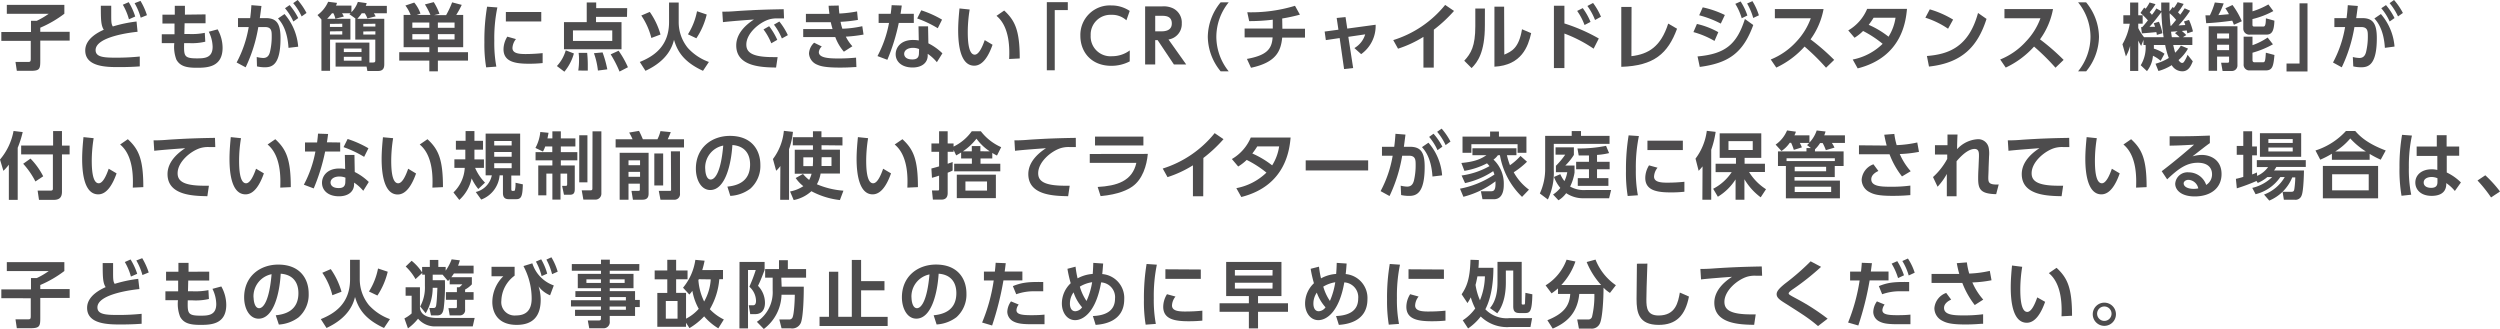 <svg id="レイヤー_1" data-name="レイヤー 1" xmlns="http://www.w3.org/2000/svg" width="564.83" height="74.35" viewBox="0 0 564.83 74.35"><defs><style>.cls-1{fill:#4d4c4d;}</style></defs><title>txt_promise02</title><path class="cls-1" d="M1.54,1.1h13v2A25.22,25.22,0,0,1,9.1,6.26v.92h6.64v2H9.1v4.59C9.1,15.56,8.94,16,7,16H3.8l-.3-2H6.13c.69,0,.82,0,.82-.77v-4H.3v-2H7V4.7h1.3A17.12,17.12,0,0,0,11,3.12H1.54Z"/><path class="cls-1" d="M31.08,7.18c-1.34.13-9.48,1.07-9.48,4.14,0,1.6,1.88,1.71,4.67,1.71a51.59,51.59,0,0,0,5.31-.26V15c-.95.07-2.33.16-4.68.16-2.73,0-7.64,0-7.64-3.76,0-2.73,3.12-4.19,4.19-4.68-.64-1-.67-2.27-.67-5.42h2.35c0,.5,0,1.05,0,1.93,0,1.63,0,2.19.36,2.75a30.68,30.68,0,0,1,5.36-1.12Zm-2-6.69a14.55,14.55,0,0,1,1.47,3.24l-1.42.63a13.43,13.43,0,0,0-1.38-3.29ZM31.74.2A15,15,0,0,1,33.2,3.43L31.79,4A13.61,13.61,0,0,0,30.41.72Z"/><path class="cls-1" d="M46.44,3.25v2H41.71l-.06,2.43h1a14.94,14.94,0,0,0,3.62-.26l.11,2a13,13,0,0,1-3.7.32H41.6c-.05,2.89-.07,3.45,2.91,3.45,1.69,0,3.53-.07,3.53-2.63a8,8,0,0,0-.87-3.39l2-.54a8.59,8.59,0,0,1,1.12,4.16c0,4.45-3.57,4.52-5.85,4.52s-3.75-.33-4.59-1.84a8.11,8.11,0,0,1-.47-3.73H36.55v-2h2.88l0-2.43H36.7v-2h2.79l0-2h2.29l0,2Z"/><path class="cls-1" d="M53.46,14.12a26.11,26.11,0,0,0,2.73-8H53.77V4.09h2.75c.11-.84.18-1.43.28-2.92l2.27.18c-.1.77-.22,1.71-.37,2.74H60c2.37,0,3.38,1.07,3.38,4.52,0,6-1.87,6.59-3.53,6.59a7.67,7.67,0,0,1-1.79-.2L58,12.88a7.06,7.06,0,0,0,1.45.22c.82,0,1.3-.41,1.54-1.35a14.85,14.85,0,0,0,.4-3.52c0-1.15,0-2.13-1.56-2.12l-1.47,0a33.93,33.93,0,0,1-2.86,9.1Zm11.72-3.31c-.26-4.3-1.81-6-2.37-6.64l1.47-1a12.72,12.72,0,0,1,3.09,7.38Zm.25-9.66a14.1,14.1,0,0,1,1.95,2.93l-1.1.78a12.85,12.85,0,0,0-1.89-3ZM67.25,0a14.48,14.48,0,0,1,2,2.93l-1.1.78a13,13,0,0,0-1.91-3Z"/><path class="cls-1" d="M72.62,4.4l-.89-1a7.32,7.32,0,0,0,2.41-3l2,.25a4,4,0,0,1-.23.62h3.49V2.76A6.1,6.1,0,0,0,80.85.43l2,.28c-.07.23-.1.33-.21.62h4.76V3H84.48c.18.31.28.46.39.69L83,4.17A4.57,4.57,0,0,0,82.41,3h-.69a8.39,8.39,0,0,1-1,1.25h6.1V14.38c0,.64,0,1.66-1.43,1.66H83l-.18-1h-7V9.63h7.64v4.49h.81c.41,0,.52-.12.52-.45V8.94H80.27V4.21h.09l-1.42-1L79.22,3H77.28a5.67,5.67,0,0,1,.4.74l-1.91.49A5,5,0,0,0,75.33,3H75a13.72,13.72,0,0,1-1.09,1.25h5.26V8.94h-4.6V16H72.62Zm1.92,1v.69h2.79V5.36Zm0,1.69v.71h2.79V7.05Zm3.14,3.88v.79h4v-.79Zm0,1.86v.87h4v-.87Zm4.4-7.43V6h2.73V5.36Zm0,1.71v.69h2.73V7.07Z"/><path class="cls-1" d="M92.77,3.37a8.43,8.43,0,0,0-1.18-2.12l2-.67A8,8,0,0,1,95,3.07l-.85.3h3.1A15.89,15.89,0,0,0,96,1l2-.52a13.35,13.35,0,0,1,1.29,2.64l-1.23.3h2.73A20.34,20.34,0,0,0,102.15.53l2.17.57a20.34,20.34,0,0,1-1.24,2.27h1.57v7.3H98.93V11.8h6.81v1.89H98.93v2.42H97V13.69h-6.8V11.8H97V10.67H91.19V3.37Zm.39,1.72V6.28H97V5.09Zm0,2.62v1.2H97V7.71Zm5.77-2.62V6.28h3.77V5.09Zm0,2.62v1.2h3.77V7.71Z"/><path class="cls-1" d="M112.37,1.68a34.1,34.1,0,0,0-.69,7.54,29.4,29.4,0,0,0,.46,5.83l-2.3.17a31.55,31.55,0,0,1-.4-5.64,45.67,45.67,0,0,1,.61-8.07Zm4.2,7.15a3.51,3.51,0,0,0-.79,2c0,1.22,1.4,1.38,3,1.38A38.22,38.22,0,0,0,122.6,12v2.25a30.1,30.1,0,0,1-3.07.15c-3,0-5.77-.38-5.77-3.27a5.48,5.48,0,0,1,.86-2.85Zm5.72-6.12V4.85h-8V2.71Z"/><path class="cls-1" d="M125.82,14.92a8.69,8.69,0,0,0,2-3.55l1.84.71a10.92,10.92,0,0,1-2.15,4.12ZM141.66,3.81h-7V5h5.76v6.13h-13V5h5.14V.56h2.14V1.84h7Zm-3.33,3.06h-8.88V9.25h8.88Zm-7.68,9.07a15.5,15.5,0,0,0,.17-2.5,10.26,10.26,0,0,0-.09-1.49h1.93a26.61,26.61,0,0,1,.14,3c0,.4,0,.68,0,1Zm4.44,0a17.2,17.2,0,0,0-.9-3.92l1.95-.18a24.74,24.74,0,0,1,1.07,3.83Zm4.88.23a25.53,25.53,0,0,0-2-3.89l1.79-.82a21.31,21.31,0,0,1,2.11,3.73Z"/><path class="cls-1" d="M151.16.58h2.18V5a9.21,9.21,0,0,0,2.08,5.85A11.8,11.8,0,0,0,160.16,14l-1.33,2c-4.58-2.1-5.85-4.65-6.55-7-.32,1.2-1.19,4.56-6.45,7l-1.28-2c2.86-1.17,6.61-3.32,6.61-9Zm-4,8a15.73,15.73,0,0,0-2.27-5.07l1.91-.82a16.71,16.71,0,0,1,2.43,5.11Zm8.27-.83a15.22,15.22,0,0,0,2.05-5.21l2.19.74a16.61,16.61,0,0,1-2.34,5.37Z"/><path class="cls-1" d="M177.14,4.16c-.64,0-1.1,0-1.48,0a6.15,6.15,0,0,0-1.84.21c-2.27.68-5.2,3.16-5.2,5.7,0,1.63,1.07,2.83,6,2.83.49,0,.77,0,1.07,0l-.35,2.36c-3.1-.06-9-.14-9-5,0-2.93,2.54-4.91,4-5.85-1.67.11-5.54.41-7,.59l-.15-2.37c1.09,0,1.64,0,3.4-.14,4-.27,7.13-.35,10.47-.41Zm-3.37,1.76A14.76,14.76,0,0,1,175.61,9l-1.35.78a13.47,13.47,0,0,0-1.76-3.13Zm2.31-1.06A15,15,0,0,1,178,7.94l-1.35.75a13.58,13.58,0,0,0-1.79-3.12Z"/><path class="cls-1" d="M195.1,7.81a31.9,31.9,0,0,1-4,.47,9.7,9.7,0,0,0,1.48,2.17l-1.92,1.23a10.71,10.71,0,0,1-1.94-3.3c-.38,0-.77,0-.89,0h-6.36V6.56h5.89c.24,0,.49,0,.73,0,0-.08-.21-.71-.39-1.55l-.62,0h-5V3.14h5.31c-.1-.9-.15-1.22-.18-1.84l2.29-.05a17.16,17.16,0,0,0,.14,1.81,29.06,29.06,0,0,0,4-.48l.19,1.92a32.4,32.4,0,0,1-3.92.43,10.33,10.33,0,0,0,.41,1.56,24.36,24.36,0,0,0,4.5-.57Zm-9.43,2.69a2,2,0,0,0-.67,1.27c0,1.23,1.95,1.44,4.27,1.44a40.13,40.13,0,0,0,4.14-.19l.08,2.13c-.77,0-1.56.12-3.68.12-3.63,0-4.55-.38-5.23-.68a2.9,2.9,0,0,1-1.8-2.48,3.52,3.52,0,0,1,1.16-2.46Z"/><path class="cls-1" d="M206.46,3.12V5.18h-3.4a44.39,44.39,0,0,1-2.58,8.33l-2.23-.84a26,26,0,0,0,2.61-7.49h-2.35V3.12h2.73c.1-.79.16-1.25.21-1.95l2.29.08c-.14,1-.17,1.23-.28,1.87Zm3.29,6.67a12.48,12.48,0,0,1,3.17,2.26l-1.25,2a9.92,9.92,0,0,0-2.07-1.89v.37c0,1.64-1.3,2.72-3.42,2.72-2.43,0-3.82-1.31-3.82-3,0-1.42,1.06-3.22,3.92-3.22a7.26,7.26,0,0,1,1.3.11l-.06-3.19h2.16Zm-2.1,1.29a3.64,3.64,0,0,0-1.37-.27c-1.2,0-2,.56-2,1.37,0,.21.08,1.25,1.84,1.25,1,0,1.5-.38,1.5-1.43Zm4.22-4.7a24.51,24.51,0,0,0-4.65-2.21l.92-1.84a23,23,0,0,1,4.7,2.11Z"/><path class="cls-1" d="M219.08,2.15a31.75,31.75,0,0,0-.43,5c0,1.71.08,5.2,1.58,5.2.93,0,1.74-1.81,2.25-3.29l1.77,1.05c-.87,2.48-2.18,4.73-4.14,4.73-3.05,0-3.63-4.5-3.63-8,0-1.76.17-3.57.3-4.93ZM228,13.33c.09-2.11.22-7.22-2.86-9.75l1.74-1.2c2.45,2.27,3.51,4.49,3.51,10.83Z"/><path class="cls-1" d="M236.51.49h4.74V2.28H238.3v13.6h-1.79Z"/><path class="cls-1" d="M255.24,13.87a8.92,8.92,0,0,1-4.15,1c-4.57,0-7-3.15-7-6.78a6.66,6.66,0,0,1,7-6.86,7.35,7.35,0,0,1,4.15,1.24l-.75,2.12a4.75,4.75,0,0,0-3.4-1.24A4.46,4.46,0,0,0,246.42,8a4.47,4.47,0,0,0,4.83,4.7,6.67,6.67,0,0,0,4-1.31Z"/><path class="cls-1" d="M262.5,1.45a4.88,4.88,0,0,1,2.58.46A3.56,3.56,0,0,1,267,5.29a3.52,3.52,0,0,1-3,3.63l4,5.64h-2.78l-3.67-5.49H261v5.49h-2.28V1.45ZM261,3.57V7.08h1.3c.62,0,2.45,0,2.45-1.77s-1.56-1.74-2.43-1.74Z"/><path class="cls-1" d="M275.78,16.11a12.49,12.49,0,0,1-2.9-7.79,12.47,12.47,0,0,1,2.9-7.79h1.82a12.46,12.46,0,0,0-2.79,7.79,12.52,12.52,0,0,0,2.79,7.79Z"/><path class="cls-1" d="M289.73,6.49h5.11v2h-5.15c-.31,3.09-1.39,5.62-7.05,6.82l-.92-2c4.37-.79,5.64-2.17,5.8-4.86H281.2v-2h6.36v-2a43.68,43.68,0,0,1-5.33.32l-.43-2a34.08,34.08,0,0,0,10.78-1.46l1.11,2a38.28,38.28,0,0,1-4,.87Z"/><path class="cls-1" d="M305.72,15.37l-2.05.23-1-7-3.12.46-.27-1.93,3.11-.42L302,4.06l2-.2.39,2.6,6.41-.87a7.82,7.82,0,0,1-3.27,6.64L306,10.86a5.32,5.32,0,0,0,2.44-3.1l-3.81.56Z"/><path class="cls-1" d="M323.93,15.28H321.6V8.33A25.58,25.58,0,0,1,315.86,11l-1.08-1.94a24.43,24.43,0,0,0,11.73-7.95l2,1.36a32.07,32.07,0,0,1-4.56,4.24Z"/><path class="cls-1" d="M335.48,5.75c0,6.12-1.68,8.33-3,9.63l-1.66-1.66c1.53-1.64,2.5-3.3,2.5-7.79v-4h2.17Zm4.39,6.59c1.64-.72,3.3-1.44,4-5.73l2.07.88c-.68,3-2.15,7.25-8.3,7.58V1.51h2.19Z"/><path class="cls-1" d="M360.05,11a31,31,0,0,0-6.6-3.42v7.8h-2.37V1.3h2.37v4a39.28,39.28,0,0,1,7.77,3.4Zm-2.46-9.17a14.48,14.48,0,0,1,1.76,3.12L358,5.65a13.76,13.76,0,0,0-1.67-3.18ZM359.92.67a14.56,14.56,0,0,1,1.79,3.11l-1.34.74a13.64,13.64,0,0,0-1.73-3.17Z"/><path class="cls-1" d="M368.59,12.69c3.86-.45,6.65-2.16,8.31-7.36l2,1.16c-2.08,5.61-5.19,8.37-12.6,8.61V1.56h2.32Z"/><path class="cls-1" d="M387.36,9.25a19.8,19.8,0,0,0-4.76-2l.79-1.84a18,18,0,0,1,4.83,1.86Zm-3.83,3.5c6.18-.56,8.85-2.64,10.7-8.46l1.89,1.36c-2.3,6.33-5.6,8.61-12.09,9.47Zm5.25-7.42a23.37,23.37,0,0,0-4.88-1.88l.8-1.79a21.6,21.6,0,0,1,5,1.73Zm4.48-5a13.78,13.78,0,0,1,1.53,3.17l-1.28.62A13.32,13.32,0,0,0,392.06.87Zm2.67-.07a13.78,13.78,0,0,1,1.46,3.2l-1.28.6A14.43,14.43,0,0,0,394.73.79Z"/><path class="cls-1" d="M412,2.05a16.72,16.72,0,0,1-2.94,6.84,49.3,49.3,0,0,1,5.34,4.64l-1.84,1.77a49.94,49.94,0,0,0-4.85-4.78,19.92,19.92,0,0,1-6.39,4.75l-1.25-1.83a15.82,15.82,0,0,0,5.82-4.07,15.17,15.17,0,0,0,3.22-5.24H401V2.05Z"/><path class="cls-1" d="M417.58,6.87A10.16,10.16,0,0,0,421.85,2h9c-.25,2.55-1,10.88-11.14,13.45l-1.12-2a13.36,13.36,0,0,0,6.76-3.55A24.32,24.32,0,0,0,420.93,7,10.48,10.48,0,0,1,419,8.53ZM423.31,4a17.1,17.1,0,0,1-1.11,1.61,20.13,20.13,0,0,1,4.48,2.68A11,11,0,0,0,428.26,4Z"/><path class="cls-1" d="M440.13,6.49A19.68,19.68,0,0,0,435,4l1-1.89a21.92,21.92,0,0,1,5.27,2.32Zm-4.78,6.16c4.88-.39,9.45-2,11.55-9.72l1.92,1.34c-1.95,6.07-5.34,9.93-13,10.77Z"/><path class="cls-1" d="M463.84,2.05a16.72,16.72,0,0,1-2.94,6.84,49.3,49.3,0,0,1,5.34,4.64L464.4,15.3a50.74,50.74,0,0,0-4.84-4.78,20.07,20.07,0,0,1-6.4,4.75l-1.25-1.83a15.74,15.74,0,0,0,5.82-4.07A15,15,0,0,0,461,4.13h-8.13V2.05Z"/><path class="cls-1" d="M469.51,16.11a12.47,12.47,0,0,0,2.8-7.79,12.41,12.41,0,0,0-2.8-7.79h1.81a12.48,12.48,0,0,1,2.91,7.79,12.6,12.6,0,0,1-2.89,7.79Z"/><path class="cls-1" d="M488.16,13.74a7.19,7.19,0,0,0-1.74-1.14,6.46,6.46,0,0,1-1.35,3.47l-1.41-1.33a7.79,7.79,0,0,0,1.1-4.58h-.48V9l-.52,1.38a9.78,9.78,0,0,1-.66-1.22v6.86h-1.84V10.39a10.19,10.19,0,0,1-.95,2.36L479.53,10a13.63,13.63,0,0,0,1.65-4.64h-1.45V3.45h1.53V.58h1.84V3.45h1V5.34h-1v1a11.08,11.08,0,0,0,1.31,2.07h4.42a48.61,48.61,0,0,1-.5-5.68c-.38.52-1.8,2.38-2.7,3.33.26,0,1.05,0,1.27,0a7.54,7.54,0,0,0-.3-.8l1.17-.35a12.22,12.22,0,0,1,.79,2.6l-1.27.38c0-.31-.07-.41-.1-.64-.82.1-2.48.23-3.27.29l-.18-1.41H484c.31-.33.87-1,1.28-1.53a16.51,16.51,0,0,0-1.68-1.67l.84-1.22.33.26a8.06,8.06,0,0,0,.89-1.41L487,.94a12.44,12.44,0,0,1-1.32,1.82c.17.2.33.36.51.59a11.12,11.12,0,0,0,1-1.44l1.1.6c0-.49,0-.92,0-1.93h1.86c0,.65,0,1.31,0,2l.73-1,.26.23A9.35,9.35,0,0,0,492,.49l1.36.4a16.1,16.1,0,0,1-1.28,1.89c.18.18.31.33.5.54a17.13,17.13,0,0,0,1-1.45l1.24.55a23.61,23.61,0,0,1-2.62,3.33l1.53-.1a5.41,5.41,0,0,0-.31-.79l1.15-.36a14.66,14.66,0,0,1,.89,2.6l-1.27.43c-.06-.37-.1-.46-.13-.66L492.94,7a7.46,7.46,0,0,1,1,.92l-.76.49h2.14v1.75H491c.12.54.3,1.26.44,1.75a7.75,7.75,0,0,0,1.29-1.61l1.61.68a9.73,9.73,0,0,1-2.14,2.59c.13.2.43.65.84.65a.55.55,0,0,0,.41-.27,7.29,7.29,0,0,0,.79-1.57l1.18,1.47c-.43,1.09-1,2.26-2.36,2.26a2.78,2.78,0,0,1-2.4-1.39,11,11,0,0,1-3,1.32L487,14.4a11.66,11.66,0,0,0,3-1.3,17.58,17.58,0,0,1-.82-2.94h-2.55c0,.36,0,.54,0,.83a8.87,8.87,0,0,1,2.4,1.15Zm2.38-7.92c.17-.2.5-.58,1.11-1.33A10.71,10.71,0,0,0,490.2,3c0,1.17.11,2.09.2,2.85ZM492,7.07c-.24,0-1.26.09-1.48.09,0,.2.14,1.07.17,1.25h1.76a12.76,12.76,0,0,0-1.06-.93Z"/><path class="cls-1" d="M504.71,5.6c-.1-.26-.17-.47-.38-.93-1.89.26-4,.49-5.88.57l-.17-1.77h1A17.22,17.22,0,0,0,500.4.56l2,.21a17.56,17.56,0,0,1-1.2,2.65l2.39-.21c-.35-.65-.58-1-.81-1.34l1.61-.74a17.33,17.33,0,0,1,2.11,3.67Zm-5.7.33h6.5v8.78a1.25,1.25,0,0,1-1.2,1.33h-2.16l-.33-1.86h1.49a.29.29,0,0,0,.31-.31V12.79h-2.71V16H499Zm1.9,1.63V8.71h2.71V7.56Zm0,2.55v1.21h2.71V10.11Zm8-9.55v2A17.33,17.33,0,0,0,512.5,1l1.12,1.5a19.05,19.05,0,0,1-4.72,1.81V5.6c0,.35.21.4.43.4h1.92c.39,0,.66,0,.69-1.86l1.92.53c-.08,2.2-.49,3.15-1.79,3.15h-3.7a1.36,1.36,0,0,1-1.54-1.34V.56Zm-2,7.72h2v1.93a14.66,14.66,0,0,0,3.42-1.73l1.2,1.53a20.88,20.88,0,0,1-4.62,1.9v1.66c0,.23.08.5.46.5h1.86c.49,0,.57-.13.7-2.16l1.94.51c-.23,2.62-.47,3.49-2,3.49h-3.58a1.28,1.28,0,0,1-1.38-1.41Z"/><path class="cls-1" d="M521.34,16.14H516.6V14.35h2.94V.76h1.8Z"/><path class="cls-1" d="M527.1,14.12a26.11,26.11,0,0,0,2.73-8h-2.42V4.09h2.75c.11-.84.18-1.43.28-2.92l2.27.18c-.1.77-.22,1.71-.37,2.74h1.32C536,4.09,537,5.16,537,8.61c0,6-1.87,6.59-3.53,6.59a7.74,7.74,0,0,1-1.79-.2l-.1-2.12a7.06,7.06,0,0,0,1.45.22c.82,0,1.3-.41,1.54-1.35a14.85,14.85,0,0,0,.4-3.52c0-1.15,0-2.13-1.56-2.12l-1.47,0a33.93,33.93,0,0,1-2.86,9.1Zm11.72-3.31c-.26-4.3-1.81-6-2.37-6.64l1.47-1A12.72,12.72,0,0,1,541,10.52Zm.25-9.66A14.1,14.1,0,0,1,541,4.08l-1.1.78a12.85,12.85,0,0,0-1.89-3ZM540.89,0a14.48,14.48,0,0,1,2,2.93l-1.1.78a13.32,13.32,0,0,0-1.9-3Z"/><path class="cls-1" d="M2,37.2A10.74,10.74,0,0,1,.77,38.6L0,36.05a13.86,13.86,0,0,0,3.06-6.46l2.07.25A23.51,23.51,0,0,1,4,33.39V45.15H2Zm10-7.59H14v3.28h1.73v2H14v8.43c0,1.53-.85,1.84-1.94,1.84H8.81l-.31-2.1,3,0c.43,0,.45-.26.45-.49V34.88H4.78v-2H12ZM6.89,35.83a16.39,16.39,0,0,1,2.87,4L8,41A18.07,18.07,0,0,0,5.24,37Z"/><path class="cls-1" d="M21.16,31.22a32.87,32.87,0,0,0-.43,5c0,1.7.09,5.19,1.58,5.19.94,0,1.74-1.81,2.25-3.29l1.78,1.05c-.87,2.48-2.19,4.74-4.14,4.74-3.06,0-3.64-4.51-3.64-8,0-1.76.17-3.56.3-4.93ZM30,42.39c.08-2.1.21-7.21-2.86-9.74l1.74-1.2c2.45,2.26,3.5,4.48,3.5,10.83Z"/><path class="cls-1" d="M48.64,33.22c-.64,0-1.1,0-1.48,0a6.19,6.19,0,0,0-1.84.22c-2.26.67-5.19,3.15-5.19,5.7,0,1.62,1.07,2.82,6,2.82.49,0,.77,0,1.07,0l-.35,2.37c-3.1-.07-9-.15-9-5,0-2.92,2.55-4.91,4-5.85-1.66.12-5.54.41-7,.59l-.15-2.36c.75,0,1.64,0,3.4-.15,3.8-.25,6.61-.35,10.47-.41Z"/><path class="cls-1" d="M54.45,31.22a31.63,31.63,0,0,0-.43,5c0,1.7.08,5.19,1.58,5.19.93,0,1.74-1.81,2.25-3.29l1.77,1.05c-.87,2.48-2.18,4.74-4.14,4.74-3.06,0-3.63-4.51-3.63-8,0-1.76.16-3.56.29-4.93Zm8.87,11.17c.08-2.1.21-7.21-2.86-9.74l1.74-1.2c2.45,2.26,3.5,4.48,3.5,10.83Z"/><path class="cls-1" d="M76.86,32.19v2.05h-3.4a44.15,44.15,0,0,1-2.58,8.33l-2.23-.84a25.83,25.83,0,0,0,2.61-7.49H68.91V32.19h2.73c.1-.79.16-1.25.21-2l2.28.08c-.13,1-.16,1.23-.27,1.88Zm3.29,6.67a12.63,12.63,0,0,1,3.17,2.25l-1.25,2A9.39,9.39,0,0,0,80,41.26v.36c0,1.64-1.3,2.73-3.42,2.73-2.43,0-3.83-1.32-3.83-3.06,0-1.41,1.07-3.22,3.93-3.22a7.26,7.26,0,0,1,1.3.11L77.91,35h2.17Zm-2.1,1.28a3.68,3.68,0,0,0-1.37-.26c-1.2,0-2,.56-2,1.36,0,.22.08,1.25,1.84,1.25,1,0,1.5-.38,1.5-1.43Zm4.22-4.7a25.07,25.07,0,0,0-4.65-2.2l.92-1.84a23.71,23.71,0,0,1,4.7,2.1Z"/><path class="cls-1" d="M88.82,31.22a32.87,32.87,0,0,0-.43,5c0,1.7.08,5.19,1.58,5.19.94,0,1.74-1.81,2.25-3.29L94,39.2c-.88,2.48-2.19,4.74-4.15,4.74-3,0-3.63-4.51-3.63-8,0-1.76.17-3.56.3-4.93Zm8.87,11.17c.09-2.1.22-7.21-2.86-9.74l1.75-1.2c2.45,2.26,3.5,4.48,3.5,10.83Z"/><path class="cls-1" d="M108.06,42.7a11.1,11.1,0,0,1-1.5-2.4,9.09,9.09,0,0,1-2.79,4.87l-1.32-1.69A8.28,8.28,0,0,0,105,37.92h-2.34V36h2.47V33.81H103v-2h2.19v-2.2h2v2.2h1.94v2h-1.94v.48c0,.48,0,1.23,0,1.73h2.15v1.9h-2a10.84,10.84,0,0,0,2.24,3.34Zm9.46-12.52v9.48h-2v3.08c0,.24.07.39.25.39.39,0,.49,0,.57-.16a6.38,6.38,0,0,0,.13-1.68l1.66.36c-.08,2.42-.24,3.35-1.46,3.35h-1.76c-.78,0-1.28-.36-1.28-1.39v-4h-.75a6.42,6.42,0,0,1-4.16,5.48l-1.23-1.71a4.84,4.84,0,0,0,3.63-3.77h-1.4V30.18Zm-5.86,1.68v1h3.94v-1Zm0,2.48v1.07h3.94V34.34Zm0,2.53V38h3.94V36.87Z"/><path class="cls-1" d="M123.18,33.09a6.57,6.57,0,0,1-.51,1.15l-1.7-.82a9.34,9.34,0,0,0,1.1-3.6l1.86.18c-.06.36-.13.72-.24,1.27h1.11v-1.6h1.91v1.6H130v1.82h-3.29v1.28h3.73v1.86h-3.73v1.15h3.15v5.34c0,.87-.26,1.28-1.1,1.28h-1.34L127,42h.81c.28,0,.33-.16.33-.42V39.22h-1.5v5.87H124.8V39.22h-1.36v4.91h-1.83V37.38h3.19V36.23H121V34.37h3.78V33.09Zm7.69-2.53h1.85V41.19h-1.85Zm3-.89h2v14a1.35,1.35,0,0,1-1.43,1.43H131.8L131.43,43h1.95c.35,0,.46-.08.46-.46Z"/><path class="cls-1" d="M139.09,31.46h3.83a13.31,13.31,0,0,0-.77-1.51l2.22-.38c.26.48.67,1.38.87,1.89h3.3a8.33,8.33,0,0,0,.68-1.84l2.33.23c-.25.68-.64,1.51-.69,1.61h3.68v1.86H139.09Zm.91,3.06h6.54v9.14c0,.46,0,1.46-1.35,1.46H143l-.33-2h1.53c.36,0,.36-.11.36-.34V41.5H142v3.62h-2Zm2,1.71v1.1h2.61v-1.1Zm0,2.6v1.11h2.61V38.83Zm5.83-4.16h2V41.9h-2Zm3.75-.48h2.05v9.52a1.26,1.26,0,0,1-1.41,1.41h-3l-.38-2h2.48c.17,0,.3,0,.3-.23Z"/><path class="cls-1" d="M164.34,42.16c2.07-.2,5.13-1,5.13-5,0-2.56-1.38-4.21-4-4.39-.28,4.49-1.66,10.16-5,10.16-2.09,0-3.25-2.35-3.25-4.82,0-4.73,3.55-7.41,7.7-7.41,4.9,0,6.87,3.19,6.87,6.56a6.85,6.85,0,0,1-2.26,5.36A8.26,8.26,0,0,1,165,44.26Zm-5-4c0,.78.24,2.4,1.23,2.4s2.32-1.72,2.83-7.67A5.06,5.06,0,0,0,159.33,38.18Z"/><path class="cls-1" d="M176.31,37.51a6.64,6.64,0,0,1-.95,1.07l-.73-2.65a12.5,12.5,0,0,0,2.47-6.37l2.05.23a16.49,16.49,0,0,1-.88,3.92V45.14h-2Zm9.3-4.7v1h4.16v5.39H185.4a7.28,7.28,0,0,1-.84,2.43,18.73,18.73,0,0,0,6,1.45l-.8,2.12a17.94,17.94,0,0,1-6.44-2,8.24,8.24,0,0,1-4,2l-.82-1.94a8.13,8.13,0,0,0,3-1.2,8.13,8.13,0,0,1-1.73-1.84l1.65-.92a8.57,8.57,0,0,0,1.39,1.35,5.51,5.51,0,0,0,.55-1.4h-3.8V33.83h4.11v-1h-4.55V31h4.55V29.66h1.92V31h4.75v1.86Zm-1.92,2.73H181.5v2h2.14c0-.3.05-.67.05-1.38Zm1.92.62c0,.46,0,1.09,0,1.35h2.25v-2h-2.22Z"/><path class="cls-1" d="M196.13,31.22a32.87,32.87,0,0,0-.43,5c0,1.7.09,5.19,1.58,5.19.94,0,1.74-1.81,2.25-3.29l1.78,1.05c-.87,2.48-2.19,4.74-4.15,4.74-3,0-3.63-4.51-3.63-8,0-1.76.17-3.56.3-4.93ZM205,42.39c.09-2.1.22-7.21-2.86-9.74l1.75-1.2c2.45,2.26,3.5,4.48,3.5,10.83Z"/><path class="cls-1" d="M221.61,29.66a11.79,11.79,0,0,0,4.59,3.59l-.95,1.89a8.93,8.93,0,0,1-1.06-.59V35.8h-2.66V37H226v1.71H215.58V37h4V35.8h-2.43V34.45c-.36.23-.58.37-1.12.66l-.59-1.25v.43h-1.33V37l1.12-.4v1.93a10.88,10.88,0,0,1-1.12.49v4.6c0,1.12-.62,1.48-1.41,1.48h-1.93l-.21-2.07h1.25c.31,0,.36,0,.36-.35v-3c-.67.23-1,.33-1.61.49l-.13-2.1c1.18-.31,1.31-.35,1.74-.48V34.29h-1.73V32.42h1.73V29.66h1.94v2.76h1.33v.7a10.84,10.84,0,0,0,4.11-3.46ZM225,44.77h-8.83v-5.3H225Zm-1.38-10.58a11.35,11.35,0,0,1-3-2.86,13.39,13.39,0,0,1-3.06,2.86h2V33h1.94v1.18ZM223,41h-4.88v2.07H223Z"/><path class="cls-1" d="M243.07,33.22c-.64,0-1.1,0-1.48,0a6.19,6.19,0,0,0-1.84.22c-2.26.67-5.19,3.15-5.19,5.7,0,1.62,1.07,2.82,6.05,2.82.49,0,.77,0,1.07,0l-.35,2.37c-3.11-.07-9-.15-9-5,0-2.92,2.55-4.91,4-5.85-1.66.12-5.54.41-7,.59l-.14-2.36c.75,0,1.64,0,3.4-.15,3.79-.25,6.6-.35,10.47-.41Z"/><path class="cls-1" d="M259.33,34.77c-.25,2.63-1.17,5.73-3.49,7.37-1,.69-3,1.78-7.18,2.17L248,42.24c4.28-.24,7.82-1.28,8.74-5.45H246.21v-2Zm-1-3.9v2H247.4v-2Z"/><path class="cls-1" d="M271.85,44.35h-2.33v-7a25.39,25.39,0,0,1-5.74,2.67l-1.08-1.94a24.43,24.43,0,0,0,11.73-8l2,1.36a31.71,31.71,0,0,1-4.55,4.25Z"/><path class="cls-1" d="M278.32,35.93a10.14,10.14,0,0,0,4.27-4.86h9c-.24,2.55-1,10.88-11.14,13.44l-1.12-2A13.36,13.36,0,0,0,286.13,39a23.75,23.75,0,0,0-4.46-2.87,11,11,0,0,1-1.92,1.49Zm5.74-2.86a18.78,18.78,0,0,1-1.12,1.61,20.51,20.51,0,0,1,4.48,2.68A11,11,0,0,0,289,33.07Z"/><path class="cls-1" d="M309.11,36.23v2.28H295V36.23Z"/><path class="cls-1" d="M311.92,43.18a26,26,0,0,0,2.73-8l-2.42,0V33.16H315c.11-.84.18-1.43.28-2.93l2.26.18c-.1.77-.21,1.71-.36,2.75h1.32c2.36,0,3.38,1.06,3.38,4.51,0,6-1.87,6.59-3.53,6.59a8.41,8.41,0,0,1-1.79-.19l-.1-2.12a7,7,0,0,0,1.45.21c.82,0,1.29-.41,1.54-1.35a14.79,14.79,0,0,0,.39-3.51c0-1.15,0-2.14-1.56-2.12H316.8a34,34,0,0,1-2.86,9.11Zm11.72-3.3c-.27-4.31-1.81-6-2.37-6.64l1.46-1a12.6,12.6,0,0,1,3.09,7.38Zm.24-9.67a14.42,14.42,0,0,1,2,2.93l-1.1.79a12.71,12.71,0,0,0-1.89-3Zm1.83-1.15a14.48,14.48,0,0,1,2,2.93l-1.1.79a13.2,13.2,0,0,0-1.91-3Z"/><path class="cls-1" d="M345,36.54a17.92,17.92,0,0,1-3,2.38,12.15,12.15,0,0,0,3.44,3.93l-1.56,1.63a17.15,17.15,0,0,1-5-9.42h-.45a4.37,4.37,0,0,1-1,1,7.43,7.43,0,0,1,2.32,5.73c0,.53,0,3.22-2.23,3.22h-2.58l-.36-1.8h2.21c.5,0,1.09,0,1.09-1.6,0-.19,0-.46,0-.65a20.21,20.21,0,0,1-7.25,3.5l-.77-1.83a21,21,0,0,0,7.78-3.2c-.14-.43-.22-.61-.28-.76A18.74,18.74,0,0,1,331,41.37l-.78-1.72a17.82,17.82,0,0,0,6.31-2.12,7.75,7.75,0,0,0-.57-.63,17.12,17.12,0,0,1-5.1,1.7l-.69-1.78c3.09-.28,4.44-.92,5.67-1.76h-3.17V33.5h9.94v1.56h-2.15a17,17,0,0,0,.69,2.27,13.37,13.37,0,0,0,2.38-2.1Zm-8.34-5.67V29.71h2v1.16h6.21v3.65h-2V32.58H332.43v1.94h-2V30.87Z"/><path class="cls-1" d="M349.1,30.69h6V29.61h2.1v1.08h6.45v1.82H351.05v5.87a14.07,14.07,0,0,1-1.34,6.69l-1.81-1.36A13.09,13.09,0,0,0,349.1,38Zm3.42,8.66a7.19,7.19,0,0,0,.93,1.56,7,7,0,0,0,.64-2h-2.56V37.46a17.31,17.31,0,0,0,2.1-2.51h-2.18V33.29h4.14V35a12.51,12.51,0,0,1-1.94,2.4h2.09v1.59a10.93,10.93,0,0,1-1,3.16,6.38,6.38,0,0,0,3.68.77H364l-.45,1.87h-5.61a6.84,6.84,0,0,1-4.09-1.15,5.86,5.86,0,0,1-1.74,1.61l-1.22-1.3a7.3,7.3,0,0,0,1.64-1.49,8.2,8.2,0,0,1-1.43-2.48ZM359,35.13c-1.15,0-1.71,0-2.32,0l-.28-1.59a31,31,0,0,0,6.46-.59l.68,1.64a15.51,15.51,0,0,1-2.72.41v1.55h2.85v1.69h-2.85v2h2.57V42h-6.92V40.24H359v-2H356.1V36.56H359Z"/><path class="cls-1" d="M370.28,30.74a34.78,34.78,0,0,0-.69,7.54,29.54,29.54,0,0,0,.46,5.84l-2.3.16a31.85,31.85,0,0,1-.39-5.64,47,47,0,0,1,.6-8.06Zm4.21,7.15a3.46,3.46,0,0,0-.79,2c0,1.21,1.4,1.38,3,1.38a38.54,38.54,0,0,0,3.86-.2v2.25a27.53,27.53,0,0,1-3.07.15c-3,0-5.77-.38-5.77-3.27a5.41,5.41,0,0,1,.85-2.84Zm5.72-6.11v2.13h-8V31.78Z"/><path class="cls-1" d="M384.66,37.59a12.74,12.74,0,0,1-.88,1l-.71-2.75a13.2,13.2,0,0,0,2.55-6.28l2,.23a21,21,0,0,1-1,4.05V45.12h-2Zm2.4,5.06a11.21,11.21,0,0,0,4.19-3.76h-3.64V37h4.6V35.67h-3.68V30.12h9.4v5.55h-3.77V37h4.6v1.86h-3.59A12.07,12.07,0,0,0,399,42.75l-1.2,1.83a13.72,13.72,0,0,1-3.68-4.09v4.63h-2V40.53a12.32,12.32,0,0,1-4,3.92Zm3.46-10.76v2H396v-2Z"/><path class="cls-1" d="M410.05,34.21h6.48v3.3h-2V40h-9.09v.81h10.26v4H403.49V37.51H401.7v-3.3h6.44v-.76h1l-.87-.67a4.52,4.52,0,0,0,.49-.48h-2.12a7.83,7.83,0,0,1,.46,1l-1.82.56a11.76,11.76,0,0,0-.61-1.6h-.31a6.89,6.89,0,0,1-1.87,1.86l-1.32-1.45a7.31,7.31,0,0,0,2.58-3.2l2,.28a4.08,4.08,0,0,1-.33.82h3.39v1.64a7.42,7.42,0,0,0,1.64-2.73l2,.23a7.92,7.92,0,0,1-.29.86h4.67V32.3h-2.95a7.23,7.23,0,0,1,.59,1.05l-1.95.58a11.77,11.77,0,0,0-.72-1.61h-.58a7.75,7.75,0,0,1-1.15,1.41Zm-6.41,2.18h10.91v-.64H403.64Zm1.84,1.3v1h7.1v-1Zm0,4.5v1.19h8.24V42.19Z"/><path class="cls-1" d="M429.72,39.86a18.76,18.76,0,0,1-2.81-5l-1.62,0H420V32.83l5.48.05h.78c-.22-.83-.34-1.34-.55-2.44l2.28-.18a15.21,15.21,0,0,0,.53,2.53,26.13,26.13,0,0,0,4.65-.6l.39,2.12a27.44,27.44,0,0,1-4.34.49,14.62,14.62,0,0,0,2.47,3.88Zm-5.33-1.23c-.39.18-1.61.77-1.61,1.87,0,1.6,2.19,1.69,4.37,1.69a31.56,31.56,0,0,0,4.46-.26v2.15c-.66.05-1.89.17-4,.17-3.27,0-4.34-.36-5.27-.87a3.17,3.17,0,0,1-1.73-2.83,4,4,0,0,1,2.66-3.43Z"/><path class="cls-1" d="M436.73,40a15.41,15.41,0,0,0,3.21-4.09c0-.15,0-.89,0-1l-2.77,0V32.81H440V30.39h2.27c-.06,1-.1,2.39-.1,3.32a6.84,6.84,0,0,1,4.64-2.26,2.4,2.4,0,0,1,2.51,2,7,7,0,0,1,.07,1.86l-.1,2.55c0,.67-.07,2-.07,2.18,0,1.09,0,1.76,2.35,1.64L451,43.87c-3.5-.08-4.07-1.08-4.07-3.53,0-.38,0-1.09.08-2.47l.1-2.46c0-.73.08-1.76-1-1.76-.64,0-2,.34-4.06,2.78,0,2,0,2.54,0,4.43,0,1.38,0,2.76,0,3.49h-2.2c0-3.09,0-3.44,0-5.05a14.06,14.06,0,0,1-2.09,2.89Z"/><path class="cls-1" d="M467.53,33.22c-.65,0-1.11,0-1.48,0a6.15,6.15,0,0,0-1.84.22c-2.27.67-5.2,3.15-5.2,5.7,0,1.62,1.07,2.82,6.05,2.82.49,0,.77,0,1.07,0l-.35,2.37c-3.1-.07-9-.15-9-5,0-2.92,2.54-4.91,4-5.85-1.66.12-5.53.41-7,.59l-.15-2.36c.76,0,1.64,0,3.4-.15,3.8-.25,6.61-.35,10.47-.41Z"/><path class="cls-1" d="M473.74,31.22a31.63,31.63,0,0,0-.43,5c0,1.7.08,5.19,1.58,5.19.93,0,1.74-1.81,2.25-3.29l1.77,1.05c-.87,2.48-2.18,4.74-4.14,4.74-3,0-3.63-4.51-3.63-8,0-1.76.17-3.56.3-4.93Zm8.87,11.17c.08-2.1.22-7.21-2.86-9.74l1.74-1.2c2.45,2.26,3.5,4.48,3.5,10.83Z"/><path class="cls-1" d="M499.28,32.33c-.89.61-2.63,2-3.93,3a8.06,8.06,0,0,1,2.09-.33c1.95,0,4.48,1.08,4.48,4.32s-2.54,5.06-6.06,5.06c-3,0-4.41-1.41-4.41-2.88a2.78,2.78,0,0,1,3.05-2.56,4.18,4.18,0,0,1,3.95,2.84,2.77,2.77,0,0,0,1.32-2.4c0-1.51-1-2.61-3.22-2.61-2.55,0-4.42,1.38-6.92,3.75l-1.23-1.84c.67-.5,3.55-2.7,7.31-6-1.76.11-3.43.2-5.52.23V30.79c3.6,0,5.19,0,9.09-.16Zm-4.83,8.3c-.68,0-1.09.43-1.09.78,0,.77.92,1.26,2.3,1.26a4.63,4.63,0,0,0,1-.11A2.39,2.39,0,0,0,494.45,40.63Z"/><path class="cls-1" d="M512.27,40a8.32,8.32,0,0,1-2.17,1.33l-.28-.44a41.24,41.24,0,0,1-4.45,1.66l-.21-2.14c.49-.11.93-.21,1.67-.44v-5h-1.48v-2h1.48V29.66h2v3.43h1.08v2h-1.08v4.32a9.26,9.26,0,0,0,1.08-.45l.05.78a6.06,6.06,0,0,0,2.48-2h-2.55V36.18h11.06v1.54h-6.65c-.2.32-.3.5-.51.79h6.75c0,.1-.06,4.57-.52,5.62a1.45,1.45,0,0,1-1.58,1H516l-.29-1.8h2c.53,0,.6-.27.66-.65a21.81,21.81,0,0,0,.21-2.6h-.69a9.6,9.6,0,0,1-5.19,5.24l-1.18-1.36A9.11,9.11,0,0,0,516.2,40h-1a9.58,9.58,0,0,1-5.59,3.88l-.75-1.43A9.62,9.62,0,0,0,513.36,40Zm-1.68-9.91h9.32v5.34h-9.32Zm1.91,1.33v.87H518v-.87Zm0,1.91v.89H518v-.89Z"/><path class="cls-1" d="M537.88,36.08a21.64,21.64,0,0,1-2.5-1.31V36.1h-8.53V34.73a20.17,20.17,0,0,1-2.63,1.35L523.14,34a15.82,15.82,0,0,0,6.88-4.4h2.11c1,1.15,2.67,2.81,6.88,4.4Zm-.59,1.41v7.32H524.81V37.49Zm-2.12,1.88H526.9V43h8.27Zm-.64-5.15A16.66,16.66,0,0,1,531,31.28a14.31,14.31,0,0,1-3.4,2.94Z"/><path class="cls-1" d="M544.93,30.63a32.81,32.81,0,0,0-.69,7.18,28.54,28.54,0,0,0,.53,6.18l-2.19.24a35.06,35.06,0,0,1-.46-6.39,42.54,42.54,0,0,1,.58-7.38Zm10.68,2.48v2.07H552.8l0,3.79A11.74,11.74,0,0,1,556,41.22l-1.37,1.93a8.9,8.9,0,0,0-1.94-1.78v.35c-.1,2.07-1.83,2.53-3.29,2.53-2.58,0-3.7-1.51-3.7-3,0-1.73,1.43-3,3.68-3a5.2,5.2,0,0,1,1.29.15l0-3.17H546V33.11h4.55V30.54h2.22v2.57Zm-4.91,7.16a3.3,3.3,0,0,0-1.32-.28c-.83,0-1.79.33-1.79,1.25,0,.76.66,1.2,1.68,1.2,1.25,0,1.43-.67,1.43-1.33Z"/><path class="cls-1" d="M562.81,44.61a31.1,31.1,0,0,0-3.06-3.83l1.76-1.18a27.83,27.83,0,0,1,3.32,3.66Z"/><path class="cls-1" d="M1.54,59.23h13v2A25.22,25.22,0,0,1,9.1,64.39v.92h6.64v2H9.1v4.59c0,1.77-.16,2.25-2.15,2.25H3.8l-.3-2H6.13c.69,0,.82,0,.82-.77v-4H.3v-2H7V62.83h1.3A17.12,17.12,0,0,0,11,61.25H1.54Z"/><path class="cls-1" d="M31.5,65.31c-1.35.13-9.49,1.07-9.49,4.14,0,1.59,1.88,1.71,4.67,1.71A51.59,51.59,0,0,0,32,70.9v2.25c-.95.06-2.33.16-4.68.16-2.73,0-7.64,0-7.64-3.76,0-2.73,3.12-4.19,4.19-4.68-.64-1-.67-2.27-.67-5.43h2.35c0,.51,0,1.06,0,1.94,0,1.63,0,2.19.36,2.75A30.68,30.68,0,0,1,31.23,63Zm-2-6.69A14.55,14.55,0,0,1,31,61.86l-1.42.62a13.36,13.36,0,0,0-1.38-3.28Zm2.63-.29a15.55,15.55,0,0,1,1.47,3.23l-1.42.58a13.61,13.61,0,0,0-1.38-3.29Z"/><path class="cls-1" d="M47.27,61.38v2H42.53l-.06,2.43h1a15.51,15.51,0,0,0,3.62-.26l.11,2a13.09,13.09,0,0,1-3.69.31H42.42c-.05,2.9-.07,3.46,2.91,3.46,1.69,0,3.53-.07,3.53-2.63A8,8,0,0,0,48,65.26l2-.54a8.55,8.55,0,0,1,1.12,4.16c0,4.45-3.56,4.52-5.85,4.52s-3.75-.33-4.58-1.85a8,8,0,0,1-.48-3.73H37.37v-2h2.88l0-2.43H37.52v-2h2.79l0-2,2.29,0,0,2Z"/><path class="cls-1" d="M62.3,71.23c2.07-.2,5.12-1,5.12-5,0-2.57-1.38-4.21-4-4.39C63.18,66.34,61.8,72,58.42,72c-2.09,0-3.26-2.35-3.26-4.81,0-4.73,3.55-7.41,7.71-7.41,4.9,0,6.87,3.19,6.87,6.55a6.82,6.82,0,0,1-2.27,5.36A8.31,8.31,0,0,1,63,73.33Zm-5-4c0,.77.25,2.4,1.24,2.4s2.31-1.73,2.82-7.68A5.09,5.09,0,0,0,57.28,67.25Z"/><path class="cls-1" d="M79.09,58.7h2.19v4.39a9.29,9.29,0,0,0,2.07,5.85A11.86,11.86,0,0,0,88.1,72.1l-1.34,2c-4.58-2.1-5.85-4.65-6.55-7-.31,1.2-1.19,4.57-6.44,7l-1.29-2c2.86-1.16,6.61-3.32,6.61-9Zm-4,8a15.52,15.52,0,0,0-2.27-5.07l1.91-.83a16.94,16.94,0,0,1,2.43,5.11Zm8.27-.84a15.19,15.19,0,0,0,2.05-5.2l2.19.73a16.76,16.76,0,0,1-2.33,5.38Z"/><path class="cls-1" d="M91.64,64.9h3.24v4.73c.33,2.2,3.16,2.2,3.8,2.2h8.56l-.43,1.91H98.6A5,5,0,0,1,94.45,72a11.36,11.36,0,0,1-2.28,2.19l-.8-2.25A7.45,7.45,0,0,0,93,70.82v-4H91.64Zm3.77-3.25-1.53,1.41a12.13,12.13,0,0,0-2.22-2.85L93,58.92a11.1,11.1,0,0,1,2.37,2.63V60.31h1.74V58.72h1.92v1.59h1.66v.84a10.67,10.67,0,0,0,1.35-2.56l1.86.23c-.12.38-.22.74-.41,1.2H107v1.77h-4.44c-.37.54-.49.71-.59.84h4.64v1.61a6.18,6.18,0,0,1-1.53,1.18V66H107v1.73h-1.92v2.18a1.18,1.18,0,0,1-1.2,1.35H101.6l-.28-1.64h1.53c.2,0,.38,0,.38-.32V67.73h-2.48V66h2.48V64.9h.53a3.62,3.62,0,0,0,.69-.66H101.6V63.08a5.24,5.24,0,0,1-.39.41L100,62.06H97.76V63.3h2.76a43,43,0,0,1-.26,6.27c-.15,1-.42,1.69-1.47,1.69H97.38L97,69.58h1c.44,0,.53-.34.59-.92.1-.82.12-1.1.23-3.63H97.76a11.28,11.28,0,0,1-1.58,5.74l-1.25-1.53A8.88,8.88,0,0,0,96,64.59V62.06h-.62Z"/><path class="cls-1" d="M116.27,60.28v2a7.25,7.25,0,0,0-3,5.67,3,3,0,0,0,3.29,3.32c2.13,0,3.56-1,3.56-3.84a15.49,15.49,0,0,0-1.25-6.05c-.28-.64-.39-.85-.6-1.27l2-.62a7.78,7.78,0,0,0,4.85,5l-.84,2.23a6.39,6.39,0,0,1-2.6-2,9.52,9.52,0,0,1,.48,3c0,3.64-1.69,5.68-5.42,5.68-5.11,0-5.51-3.93-5.51-5.12a8.21,8.21,0,0,1,2.48-5.86l-2.66,0V60.28Zm6-1.69a13.07,13.07,0,0,1,1.36,3.24l-1.26.55a13.5,13.5,0,0,0-1.29-3.28Zm2.31-.46A13.69,13.69,0,0,1,126,61.38l-1.27.56a13.87,13.87,0,0,0-1.28-3.29Z"/><path class="cls-1" d="M144.43,61.17h-6.67v.71h5.37v3.23h-5.37v.66h5.72v2h1.07v1.61h-1.07v2h-5.72v1.2a1.39,1.39,0,0,1-1.4,1.59h-3.23l-.33-1.77h2.5c.42,0,.47-.15.47-.48v-.54h-5.85V70h5.85v-.76H129V67.82h6.78V67.1H130V65.77h5.78v-.66h-5.24V61.88h5.24v-.71h-6.59V59.66h6.59v-1h2v1h6.67Zm-8.66,1.94h-3.28v.82h3.28Zm5.36,0h-3.37v.82h3.37Zm.28,4h-3.65v.76h3.65Zm0,2.15h-3.68V70h3.68Z"/><path class="cls-1" d="M163.35,61v2.08h-.84a15.77,15.77,0,0,1-2.14,6.78,10.89,10.89,0,0,0,3.17,2.32l-1.25,2a13.08,13.08,0,0,1-3.2-2.71,14.93,14.93,0,0,1-3.32,2.66L155,72.92v.92h-6.49V66.18h2.25V63.11h-2.85v-2h2.85V58.69h2V61.1h2.58v2h-2.58v3.07H155V72a9.67,9.67,0,0,0,2.87-2.23,12.68,12.68,0,0,1-1.44-4.06c-.27.36-.36.47-.68.84L154.32,65a12.66,12.66,0,0,0,2.78-6.29l2.09.19a19.28,19.28,0,0,1-.53,2.12Zm-10.27,7h-2.65v4h2.65Zm4.81-4.92s-.08.19-.1.22a13.16,13.16,0,0,0,1.3,4.82,11.51,11.51,0,0,0,1.49-5Z"/><path class="cls-1" d="M167.08,59.18h5.67V61c-.62,1.62-.95,2.46-1.49,3.58a5.51,5.51,0,0,1,1.57,3.84c0,1.73-.9,2.55-2.17,2.55H169.5l-.33-2h1c.5,0,.64-.5.64-1a4.36,4.36,0,0,0-1.51-3.19A33.65,33.65,0,0,0,170.75,61H169V74.2h-1.94Zm9.52,5.59h5c0,2-.08,6.32-.6,8a2.11,2.11,0,0,1-2.37,1.41h-2.05l-.51-2h2.16a.81.81,0,0,0,.79-.38c.41-.73.55-4.18.55-5.21h-3a10,10,0,0,1-4,7.74L171,72.71a8,8,0,0,0,3.57-7.14V62.73h-1.7V60.79H176v-2h2v2h4.12v1.94h-5.6Z"/><path class="cls-1" d="M194.55,58.72v4.8h5.28v2.07h-5.28v6h6v2.07H185.16V71.57h2.13V61.4h2.1V71.57h3.06V58.72Z"/><path class="cls-1" d="M210.94,71.23c2.07-.2,5.13-1,5.13-5,0-2.57-1.38-4.21-4-4.39-.28,4.48-1.66,10.15-5.05,10.15-2.08,0-3.25-2.35-3.25-4.81,0-4.73,3.55-7.41,7.71-7.41,4.89,0,6.87,3.19,6.87,6.55a6.86,6.86,0,0,1-2.27,5.36,8.31,8.31,0,0,1-4.47,1.63Zm-5-4c0,.77.25,2.4,1.23,2.4S209.48,67.92,210,62A5.08,5.08,0,0,0,205.93,67.25Z"/><path class="cls-1" d="M221.89,72.87a39,39,0,0,0,2.62-9.5H222.3v-2h2.47c.1-.92.13-1.22.18-2l2.28.09c-.14,1.2-.16,1.29-.24,1.89h4v2h-4.28a67.2,67.2,0,0,1-2.56,10.19Zm8.27-4.06a2.23,2.23,0,0,0-.51,1.25c0,.94,1.12,1.15,3.34,1.15.44,0,1.84,0,3-.13v2.17c-.67,0-1.56,0-3,0-2.14,0-3.24-.18-4.14-.69a2.5,2.5,0,0,1-1.27-2.14,4.25,4.25,0,0,1,.84-2.33Zm5.54-3c-.46,0-1.07,0-1.81,0a11.84,11.84,0,0,0-4.29.67l-.76-1.84c1.84-.72,3.13-1,6.86-.92Z"/><path class="cls-1" d="M243,60.25a22.42,22.42,0,0,0,.46,2.64,8.22,8.22,0,0,1,3.42-1c.08-1,.09-1.49.13-2.5l2.23.15c-.1,1.28-.13,1.73-.21,2.38A5.41,5.41,0,0,1,254,67.61c0,5.29-5.14,5.69-6.46,5.79l-.62-2c2.61-.1,5-1,5-3.93a3.35,3.35,0,0,0-3.14-3.67c-1.15,6.66-4,8.53-5.87,8.53s-3-1.79-3-3.73a6.27,6.27,0,0,1,2-4.61,26.62,26.62,0,0,1-.74-3.26Zm-.46,5.82a4.3,4.3,0,0,0-.81,2.54c0,1,.41,1.71,1.22,1.71a2,2,0,0,0,1.53-.89A9.79,9.79,0,0,1,242.56,66.07Zm4.19-2.31a7.48,7.48,0,0,0-2.76,1A11.16,11.16,0,0,0,245.48,68,16.56,16.56,0,0,0,246.75,63.76Z"/><path class="cls-1" d="M261.37,59.8a34.9,34.9,0,0,0-.69,7.55,29.4,29.4,0,0,0,.46,5.83l-2.3.17a32,32,0,0,1-.39-5.64,47.14,47.14,0,0,1,.6-8.07ZM265.58,67a3.46,3.46,0,0,0-.79,2c0,1.22,1.4,1.38,3,1.38a38.51,38.51,0,0,0,3.86-.19v2.25c-.62.06-1.63.14-3.07.14-3,0-5.77-.37-5.77-3.27a5.43,5.43,0,0,1,.85-2.84Zm5.72-6.11V63h-8V60.84Z"/><path class="cls-1" d="M291,70.44h-6.77V74.2h-2.07V70.44h-6.62V68.51h6.62V66.89h-5.13V59.18h12.49v7.71h-5.29v1.62H291ZM287.52,61H279v1.25h8.5Zm0,2.88H279v1.33h8.5Z"/><path class="cls-1" d="M298,60.25a22.42,22.42,0,0,0,.46,2.64,8.26,8.26,0,0,1,3.42-1c.08-1,.1-1.49.13-2.5l2.24.15c-.1,1.28-.13,1.73-.22,2.38a5.42,5.42,0,0,1,4.92,5.69c0,5.29-5.15,5.69-6.46,5.79l-.63-2c2.62-.1,5-1,5-3.93a3.34,3.34,0,0,0-3.14-3.67c-1.15,6.66-4,8.53-5.86,8.53s-3-1.79-3-3.73a6.3,6.3,0,0,1,2-4.61,26.62,26.62,0,0,1-.74-3.26Zm-.46,5.82a4.32,4.32,0,0,0-.8,2.54c0,1,.41,1.71,1.21,1.71a2,2,0,0,0,1.53-.89A10,10,0,0,1,297.49,66.07Zm4.19-2.31a7.55,7.55,0,0,0-2.76,1,11.18,11.18,0,0,0,1.5,3.23A17,17,0,0,0,301.68,63.76Z"/><path class="cls-1" d="M316.3,59.8a34.9,34.9,0,0,0-.69,7.55,29.05,29.05,0,0,0,.47,5.83l-2.31.17a33.12,33.12,0,0,1-.39-5.64,45.67,45.67,0,0,1,.61-8.07ZM320.51,67a3.46,3.46,0,0,0-.79,2c0,1.22,1.4,1.38,3,1.38a38.22,38.22,0,0,0,3.86-.19v2.25c-.62.06-1.62.14-3.07.14-3,0-5.77-.37-5.77-3.27a5.38,5.38,0,0,1,.86-2.84Zm5.72-6.11V63h-8V60.84Z"/><path class="cls-1" d="M330.23,66.49c1.14-1.71,1.88-3.41,2-7.8l1.88.06c0,.43,0,.89-.08,1.75h3.38c0,2.44-.28,6.42-1.82,9.38a6.66,6.66,0,0,0,5.42,2h5.14l-.37,2h-4.62a8.52,8.52,0,0,1-6.61-2.37,12.73,12.73,0,0,1-2.86,2.7l-1.21-1.84a10.3,10.3,0,0,0,2.82-2.68,13.94,13.94,0,0,1-1-2.51,12.74,12.74,0,0,1-.75,1.29Zm3.57-4.06c-.18.91-.26,1.32-.43,1.94a13.84,13.84,0,0,0,1,3.47,15,15,0,0,0,1.12-5.41Zm10-3.27v9.35c0,.3.05.3.53.3.19,0,.21-.23.22-.33,0-.38.07-1.82.09-2.32l1.57.33c-.09,4.24-.62,4.24-1.88,4.24h-.91c-1,0-1.53-.24-1.53-1.53V61.12h-1.67v2.66c0,2-.28,4.88-1.94,7l-1.65-1.18c1.47-1.68,1.7-4.09,1.7-5.77V59.16Z"/><path class="cls-1" d="M352,65.16a13.54,13.54,0,0,1-1.45,1.12l-1.35-1.81a11.4,11.4,0,0,0,4.74-5.8l2,.41a14.73,14.73,0,0,1-3.19,5.31h9a17.37,17.37,0,0,1-3.27-5.19l2-.55a12.61,12.61,0,0,0,4.6,5.79l-1.34,1.74A7.87,7.87,0,0,1,362.29,65c0,2.59-.23,6.69-.79,8a2,2,0,0,1-2.09,1.24h-2.68l-.39-2.06h2.45a.85.85,0,0,0,.9-.61,20.57,20.57,0,0,0,.53-5.16h-3.41c-.46,4.69-3.23,6.64-6,7.83l-1.21-1.89c3.51-1.42,5-3.09,5.17-5.94H352Z"/><path class="cls-1" d="M372.2,59.56c-.16,3.63-.23,7.72-.23,8.12,0,1.89.17,3.6,2.76,3.6,3.87,0,4.41-3,4.8-5.18l2.06.9c-.84,4.29-2.88,6.4-6.84,6.4-4.52,0-5-2.8-5-5.82,0-1.27.08-6.9.08-8Z"/><path class="cls-1" d="M398.12,62.29c-.65,0-1.11,0-1.48,0a6.15,6.15,0,0,0-1.84.21c-2.27.67-5.2,3.16-5.2,5.7,0,1.63,1.07,2.83,6,2.83.49,0,.77,0,1.07,0l-.35,2.36c-3.1-.06-9-.15-9-5,0-2.93,2.55-4.92,4-5.85-1.66.11-5.53.41-7,.59l-.15-2.37c.76,0,1.64,0,3.4-.14,3.8-.25,6.61-.35,10.47-.42Z"/><path class="cls-1" d="M410.75,73.67c-2.08-1.75-3.1-2.41-7.87-5.43-1-.65-1.48-1.11-1.48-1.78s.61-1.35,1.94-2.42a54.1,54.1,0,0,0,5.74-5l2.36,1.25a56.37,56.37,0,0,1-6.44,5.1c-.39.28-.88.64-.88.89s.21.37,2.12,1.39A49,49,0,0,1,412.92,72Z"/><path class="cls-1" d="M417.54,72.87a41.63,41.63,0,0,0,2.61-9.5H418v-2h2.46c.1-.92.13-1.22.18-2l2.29.09c-.15,1.2-.17,1.29-.25,1.89h4v2h-4.27a67.56,67.56,0,0,1-2.56,10.19Zm8.26-4.06a2.31,2.31,0,0,0-.51,1.25c0,.94,1.12,1.15,3.34,1.15.44,0,1.86,0,3-.13v2.17c-.68,0-1.56,0-3,0-2.46,0-3.35-.25-4.14-.69a2.41,2.41,0,0,1-1.26-2.14,4.34,4.34,0,0,1,.83-2.33Zm5.54-3c-.46,0-1.07,0-1.81,0a11.84,11.84,0,0,0-4.29.67l-.75-1.84c1.84-.72,3.12-1,6.85-.92ZM428.65,59a14.66,14.66,0,0,1,1.52,3.2l-1.34.63a14.25,14.25,0,0,0-1.45-3.27Zm2.41-.59a12.72,12.72,0,0,1,1.53,3.2l-1.35.63a13.09,13.09,0,0,0-1.44-3.27Z"/><path class="cls-1" d="M446.16,68.92a19.51,19.51,0,0,1-2.81-5l-1.61,0H436.4V61.89l5.47,0h.79c-.23-.82-.35-1.33-.56-2.43l2.28-.18a15.48,15.48,0,0,0,.53,2.53,25.08,25.08,0,0,0,4.65-.61l.39,2.12a26.19,26.19,0,0,1-4.33.49,14.43,14.43,0,0,0,2.46,3.88Zm-5.33-1.23c-.39.18-1.61.77-1.61,1.88,0,1.59,2.19,1.69,4.37,1.69a33.11,33.11,0,0,0,4.46-.26v2.15c-.66,0-1.89.16-4,.16-3.27,0-4.34-.36-5.28-.87a3.18,3.18,0,0,1-1.73-2.82,4,4,0,0,1,2.67-3.44Z"/><path class="cls-1" d="M456.88,60.28a32.87,32.87,0,0,0-.43,5c0,1.71.09,5.19,1.58,5.19.94,0,1.74-1.8,2.25-3.28l1.78,1c-.87,2.48-2.19,4.73-4.14,4.73-3.06,0-3.63-4.5-3.63-8,0-1.76.16-3.57.29-4.93Zm8.88,11.18c.08-2.11.21-7.22-2.86-9.75l1.74-1.2c2.45,2.27,3.5,4.49,3.5,10.83Z"/><path class="cls-1" d="M478.06,71a2.62,2.62,0,1,1-5.24,0,2.62,2.62,0,1,1,5.24,0Zm-4.25,0a1.63,1.63,0,0,0,3.25,0,1.63,1.63,0,1,0-3.25,0Z"/></svg>